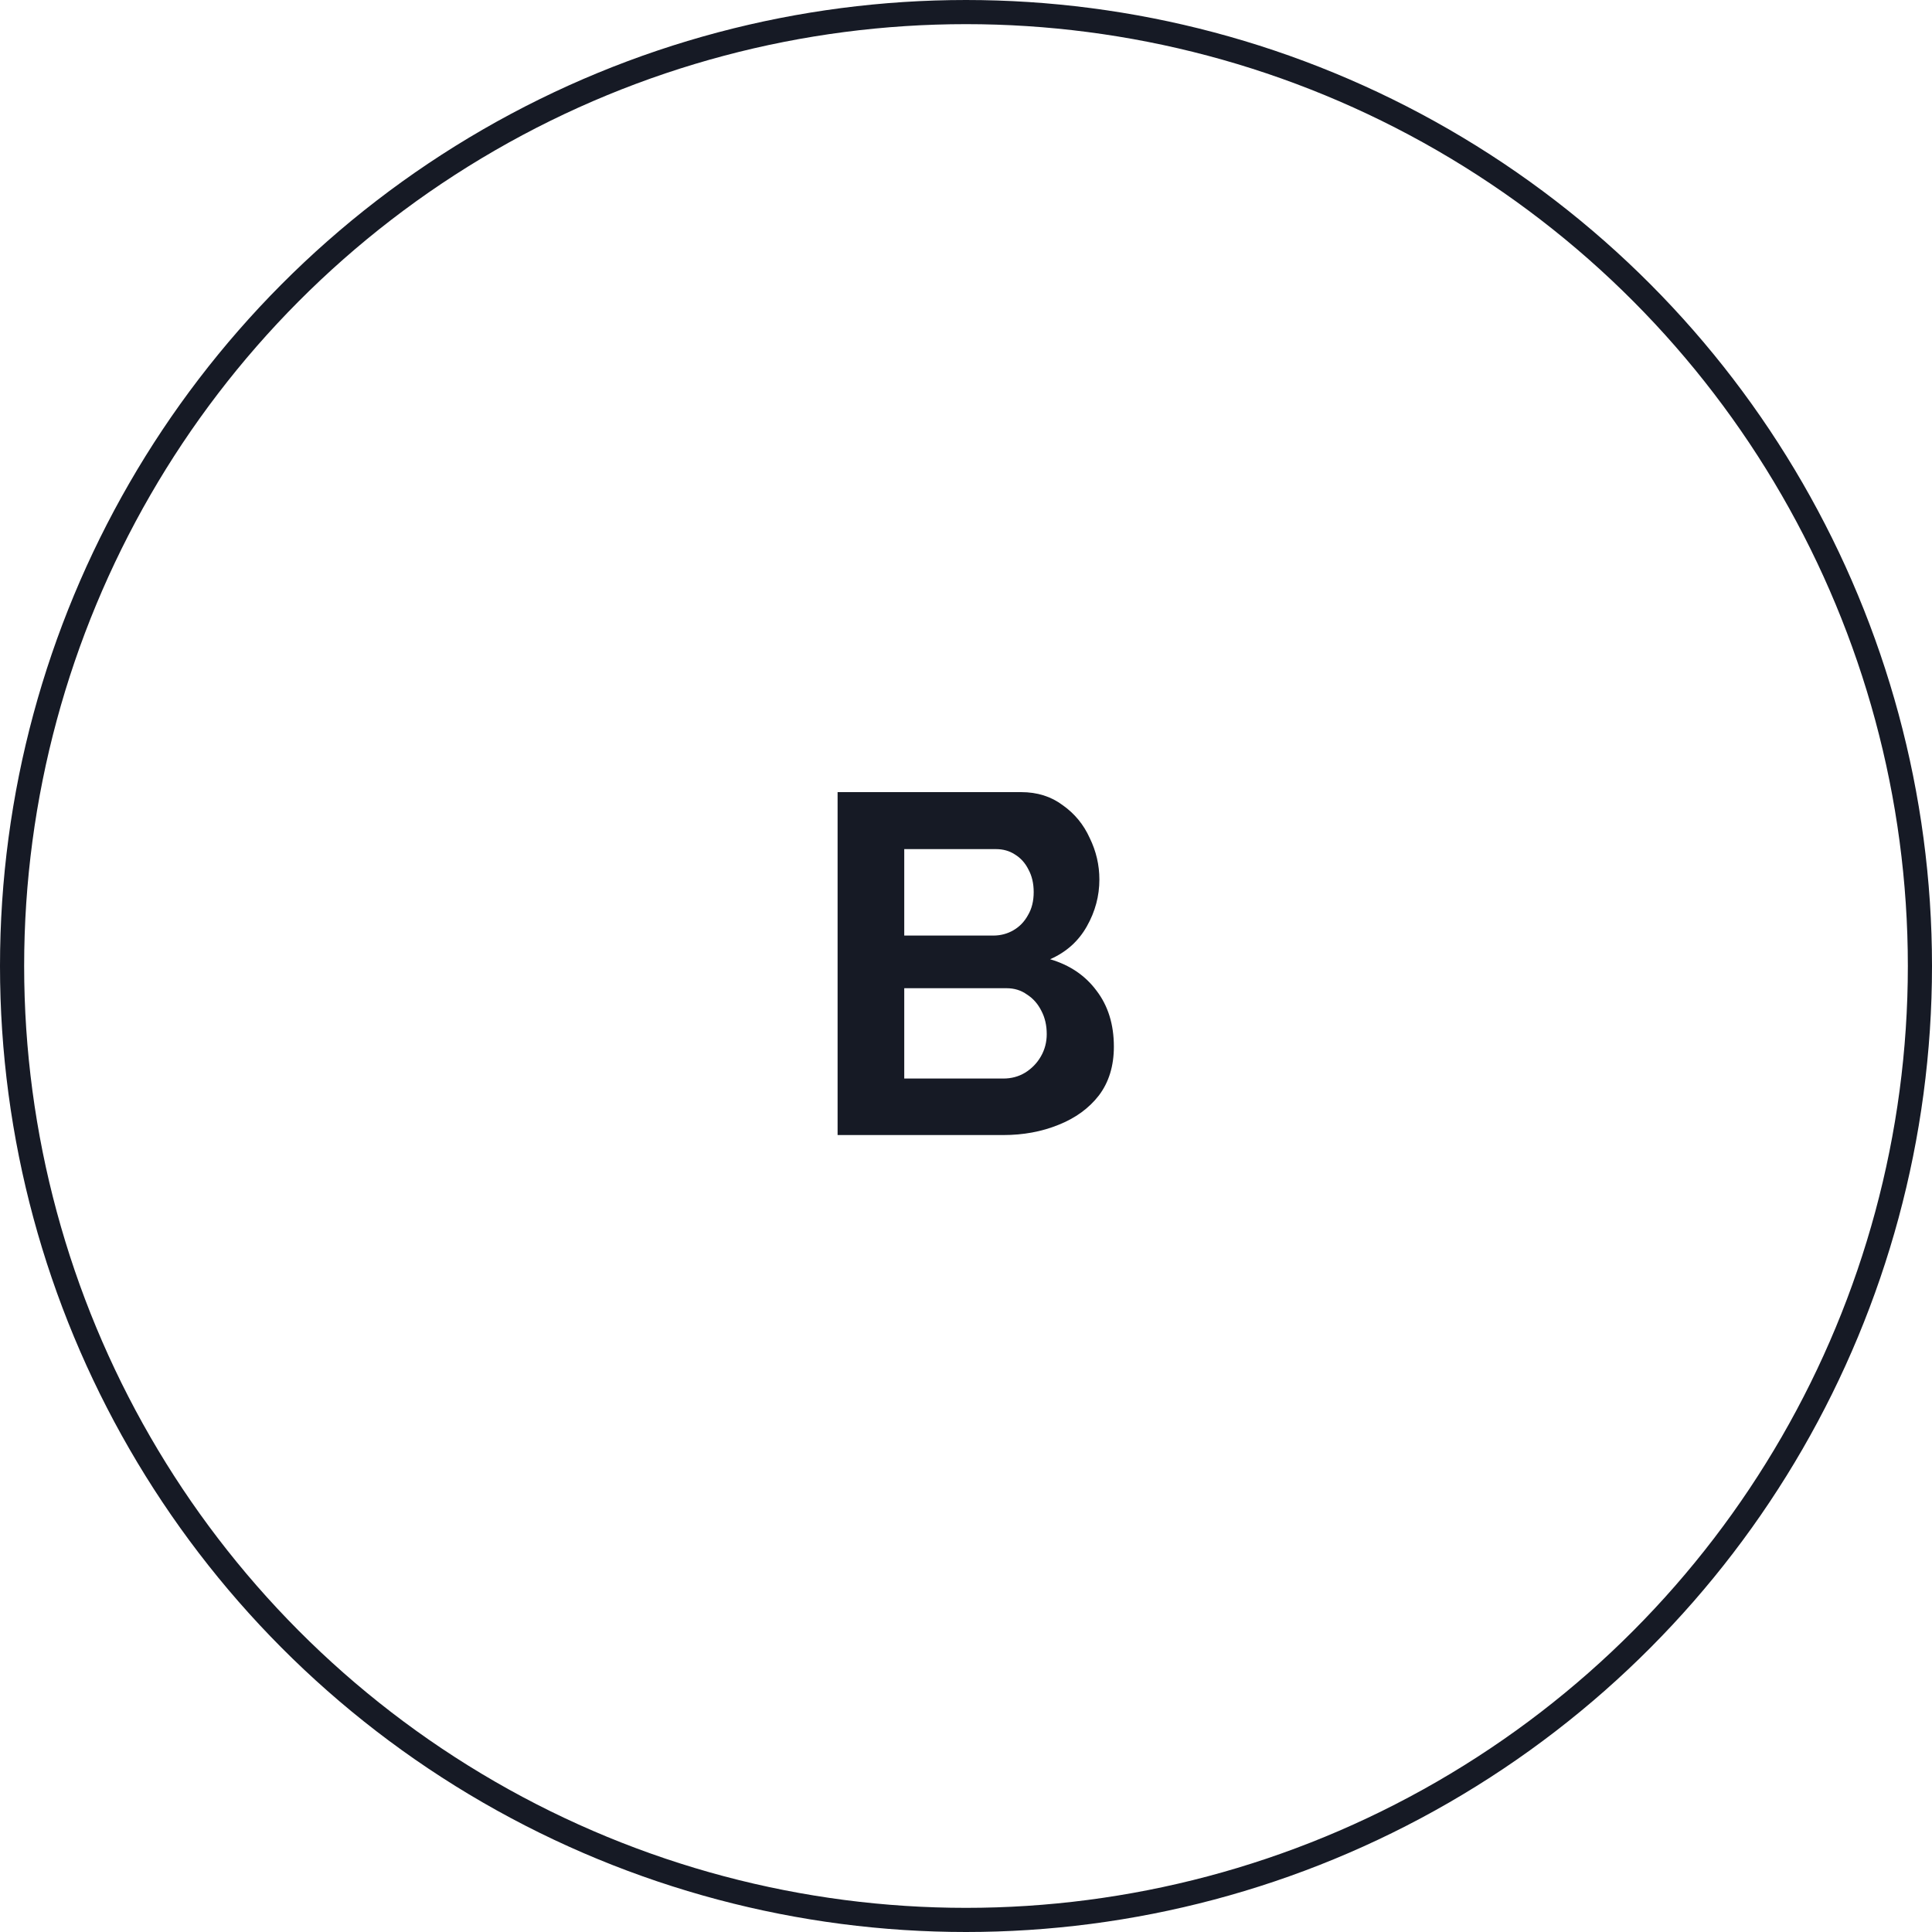 <?xml version="1.0" encoding="UTF-8"?> <svg xmlns="http://www.w3.org/2000/svg" width="80" height="80" viewBox="0 0 80 80" fill="none"><circle cx="40" cy="40" r="39.5" stroke="#161A25"></circle><path d="M46.123 43.34C46.123 44.14 45.916 44.813 45.503 45.36C45.09 45.893 44.53 46.3 43.823 46.58C43.13 46.86 42.37 47 41.543 47H34.683V32.8H42.283C42.95 32.8 43.523 32.98 44.003 33.34C44.496 33.687 44.87 34.14 45.123 34.7C45.39 35.247 45.523 35.82 45.523 36.42C45.523 37.1 45.35 37.747 45.003 38.36C44.657 38.973 44.15 39.427 43.483 39.72C44.297 39.96 44.937 40.393 45.403 41.02C45.883 41.647 46.123 42.42 46.123 43.34ZM43.343 42.82C43.343 42.46 43.27 42.14 43.123 41.86C42.977 41.567 42.776 41.34 42.523 41.18C42.283 41.007 42.003 40.92 41.683 40.92H37.443V44.66H41.543C41.877 44.66 42.176 44.58 42.443 44.42C42.723 44.247 42.943 44.02 43.103 43.74C43.263 43.46 43.343 43.153 43.343 42.82ZM37.443 35.16V38.74H41.123C41.43 38.74 41.71 38.667 41.963 38.52C42.217 38.373 42.416 38.167 42.563 37.9C42.723 37.633 42.803 37.313 42.803 36.94C42.803 36.58 42.73 36.267 42.583 36C42.45 35.733 42.263 35.527 42.023 35.38C41.797 35.233 41.536 35.16 41.243 35.16H37.443Z" fill="#161A25"></path></svg> 